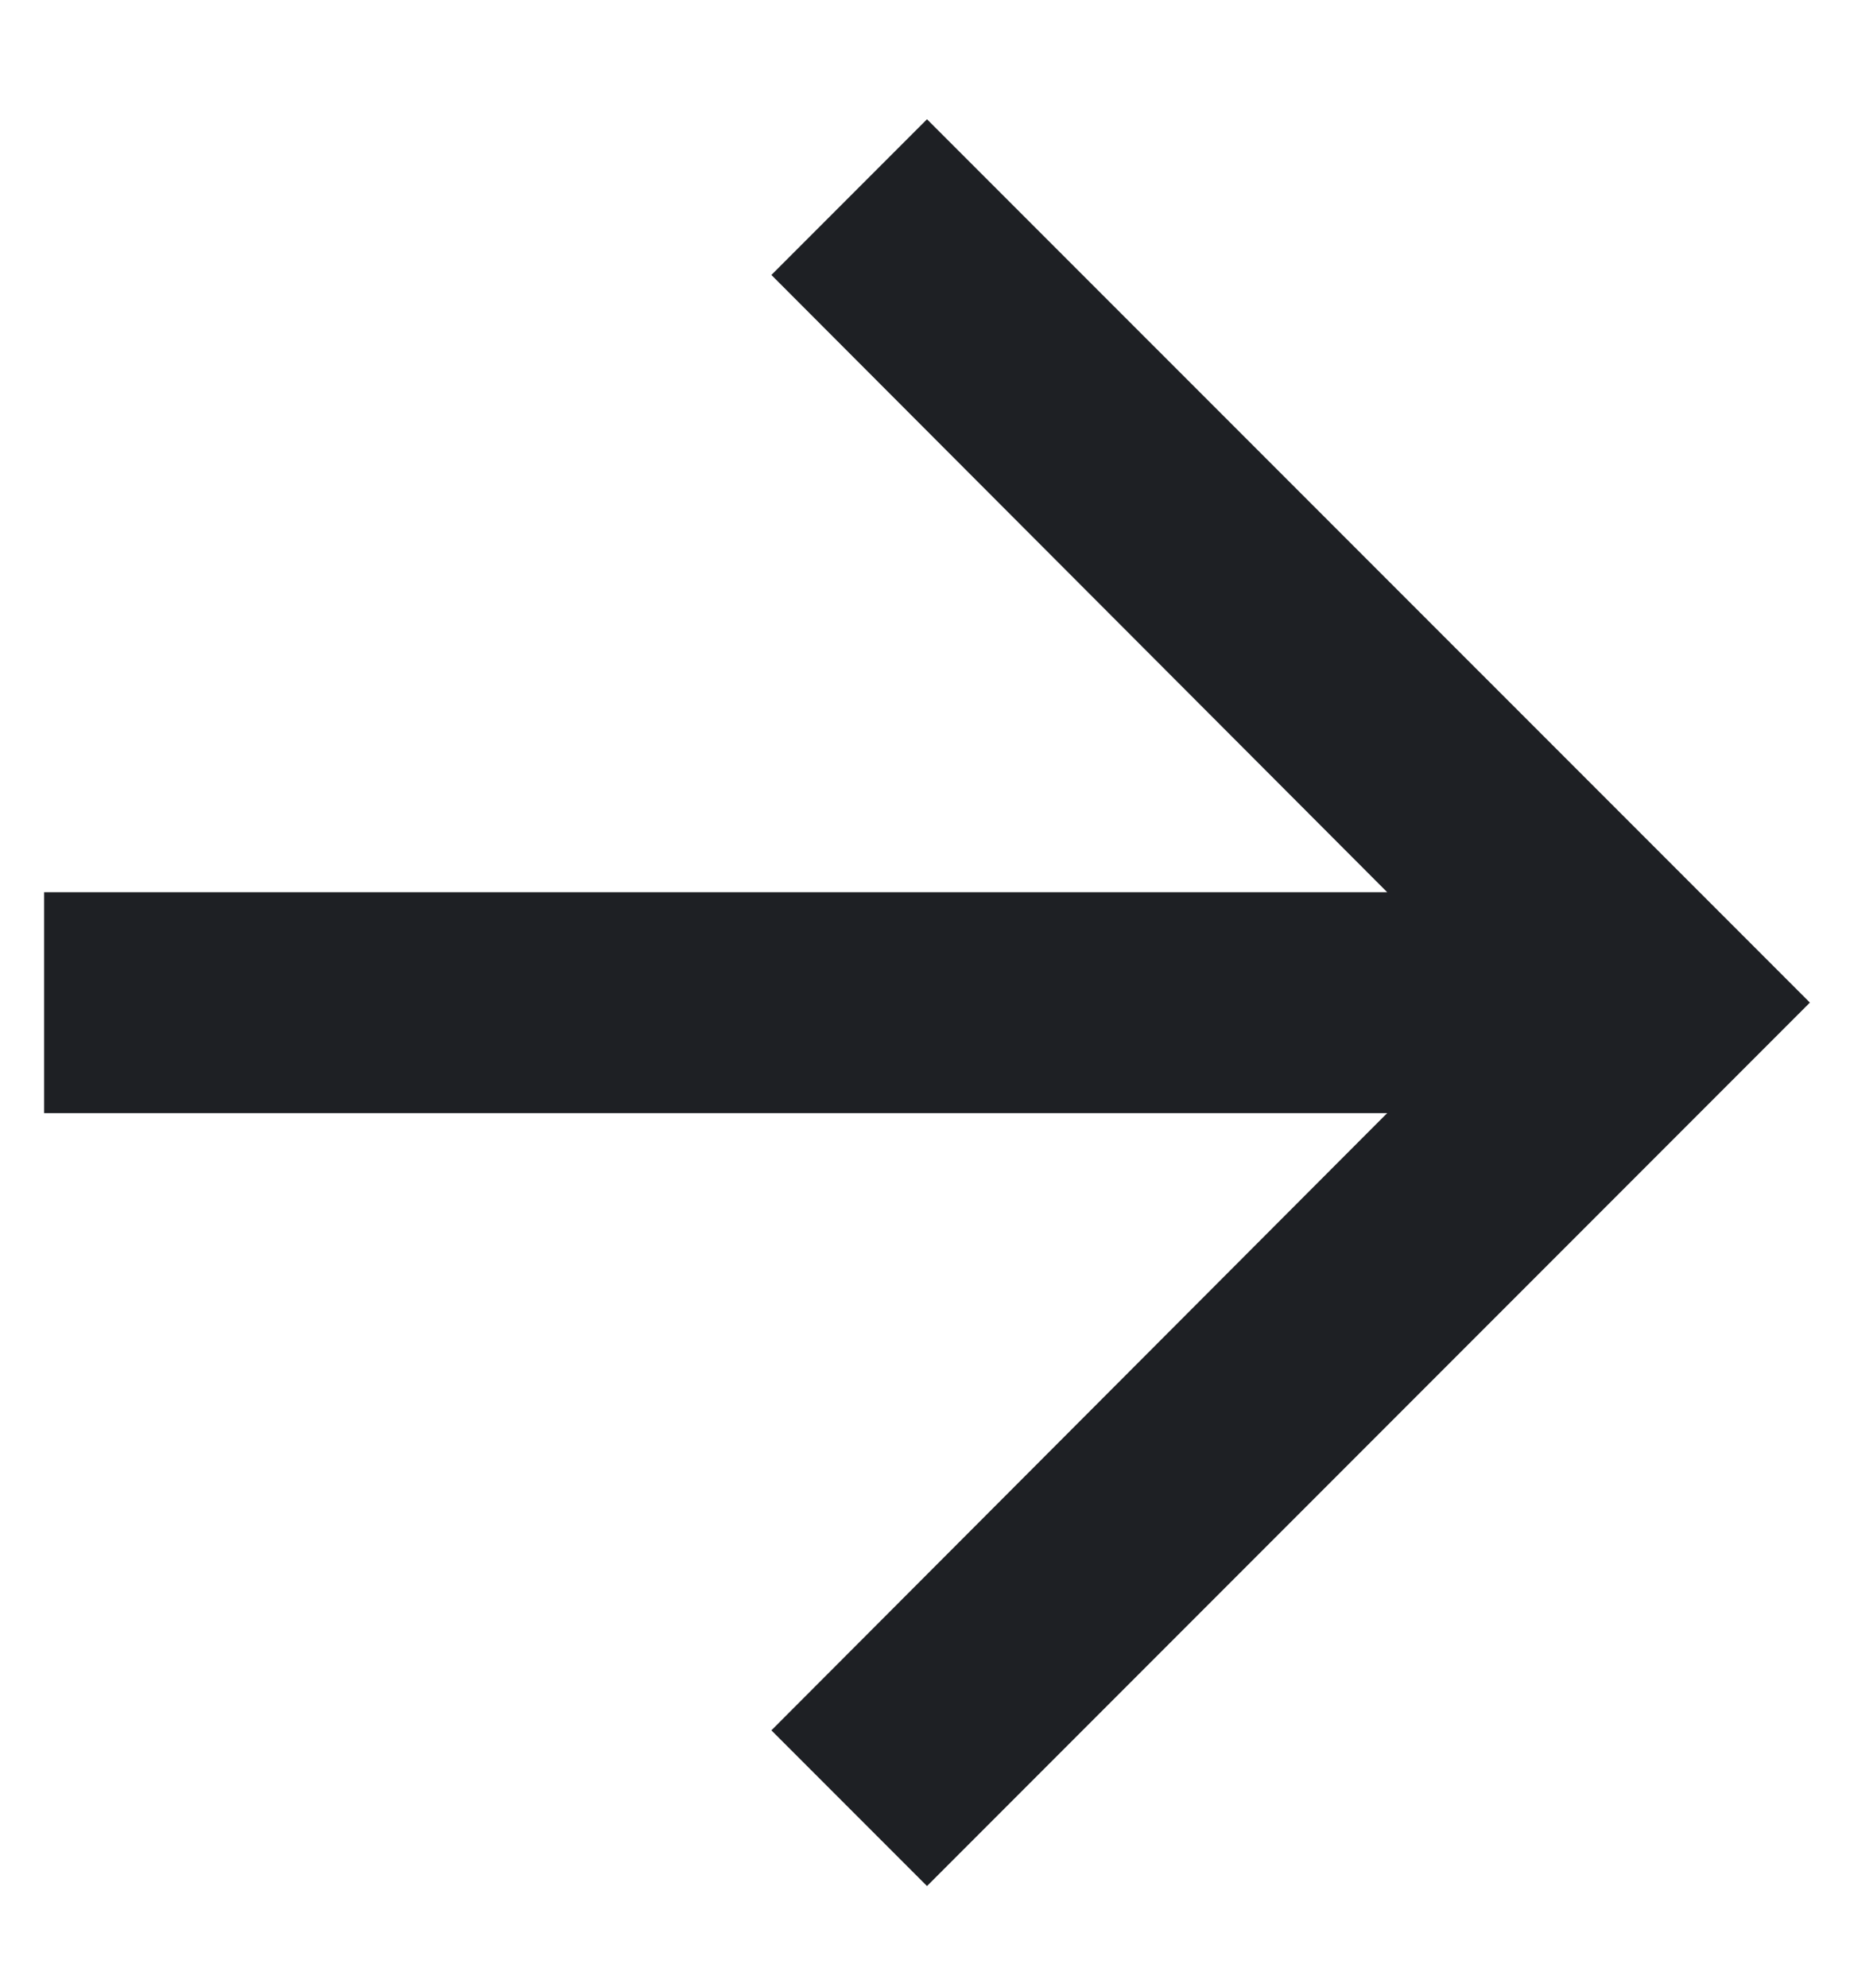 <svg width="14" height="15" viewBox="0 0 14 15" fill="none" xmlns="http://www.w3.org/2000/svg">
<path d="M7 0.9L5.825 2.075L10.475 6.733H0.333V8.4H10.475L5.825 13.058L7 14.233L13.667 7.566L7 0.9Z" fill="#1E2024"/>
</svg>
